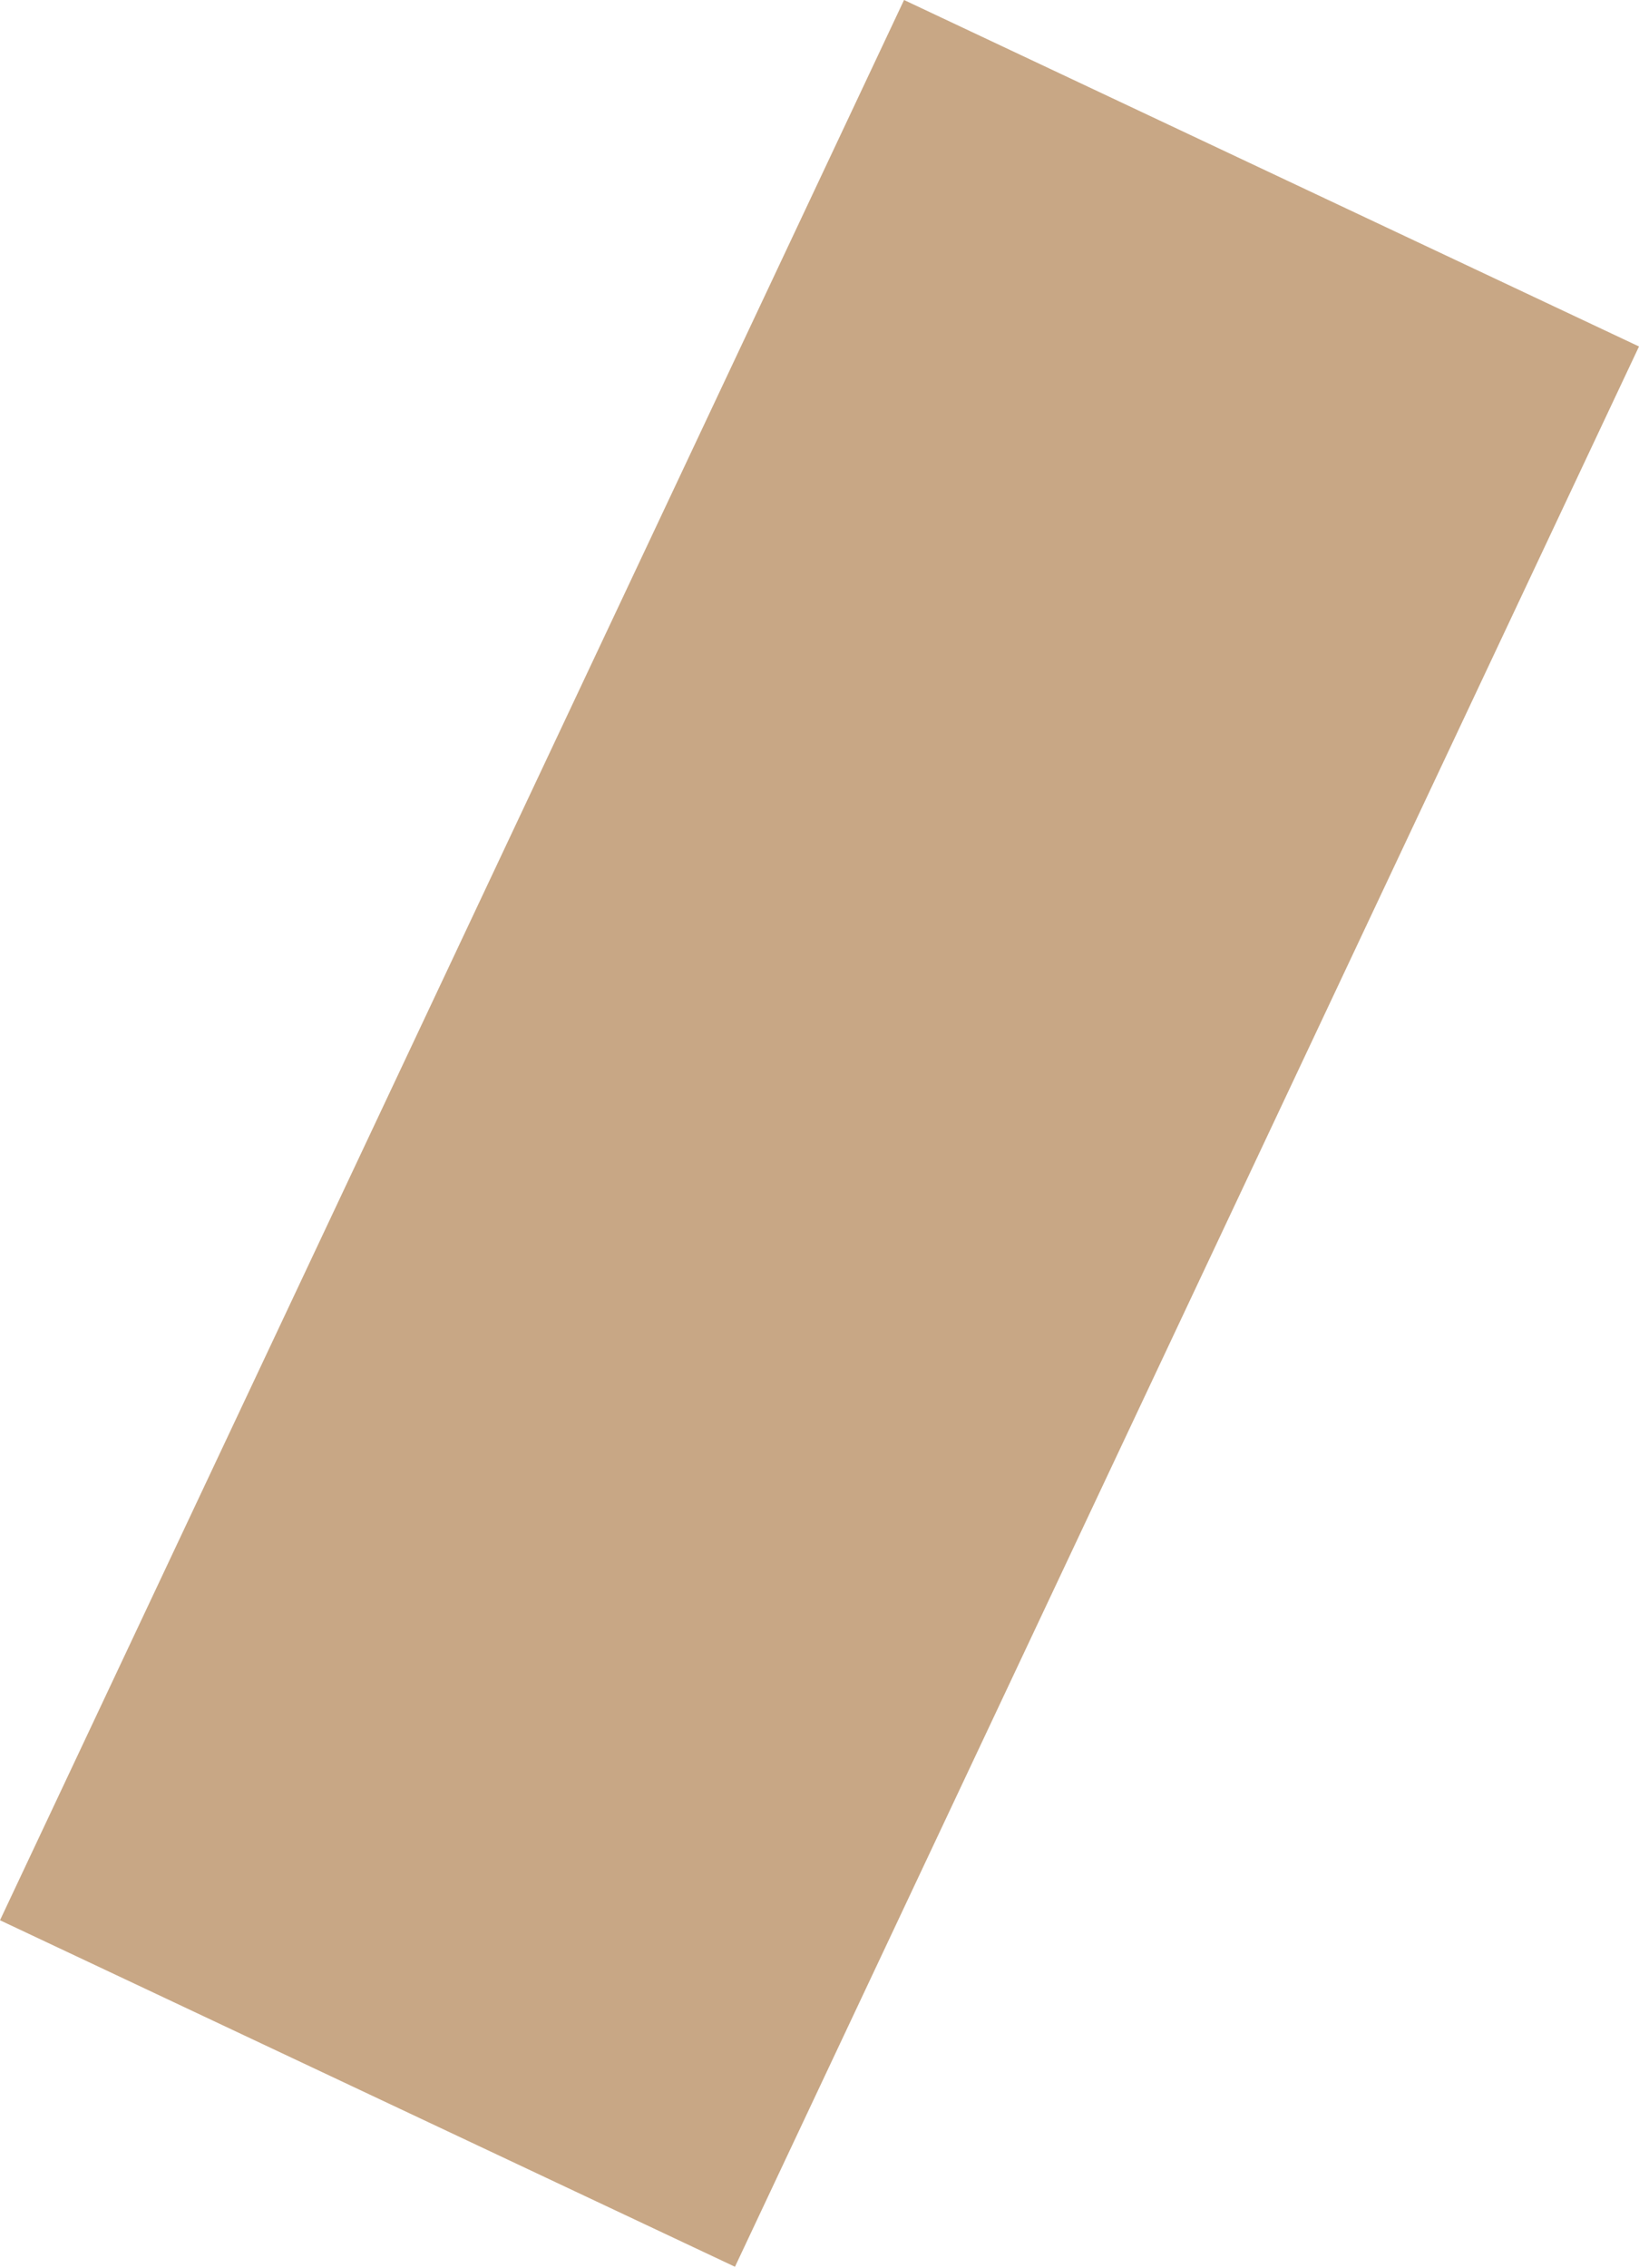 <?xml version="1.0" encoding="UTF-8"?> <svg xmlns="http://www.w3.org/2000/svg" width="431" height="596" viewBox="0 0 431 596" fill="none"> <path d="M-6.10907e-05 504.608L237.731 0L431 91.048L193.269 595.662L-6.10907e-05 504.608Z" fill="#C8A785"></path> </svg> 